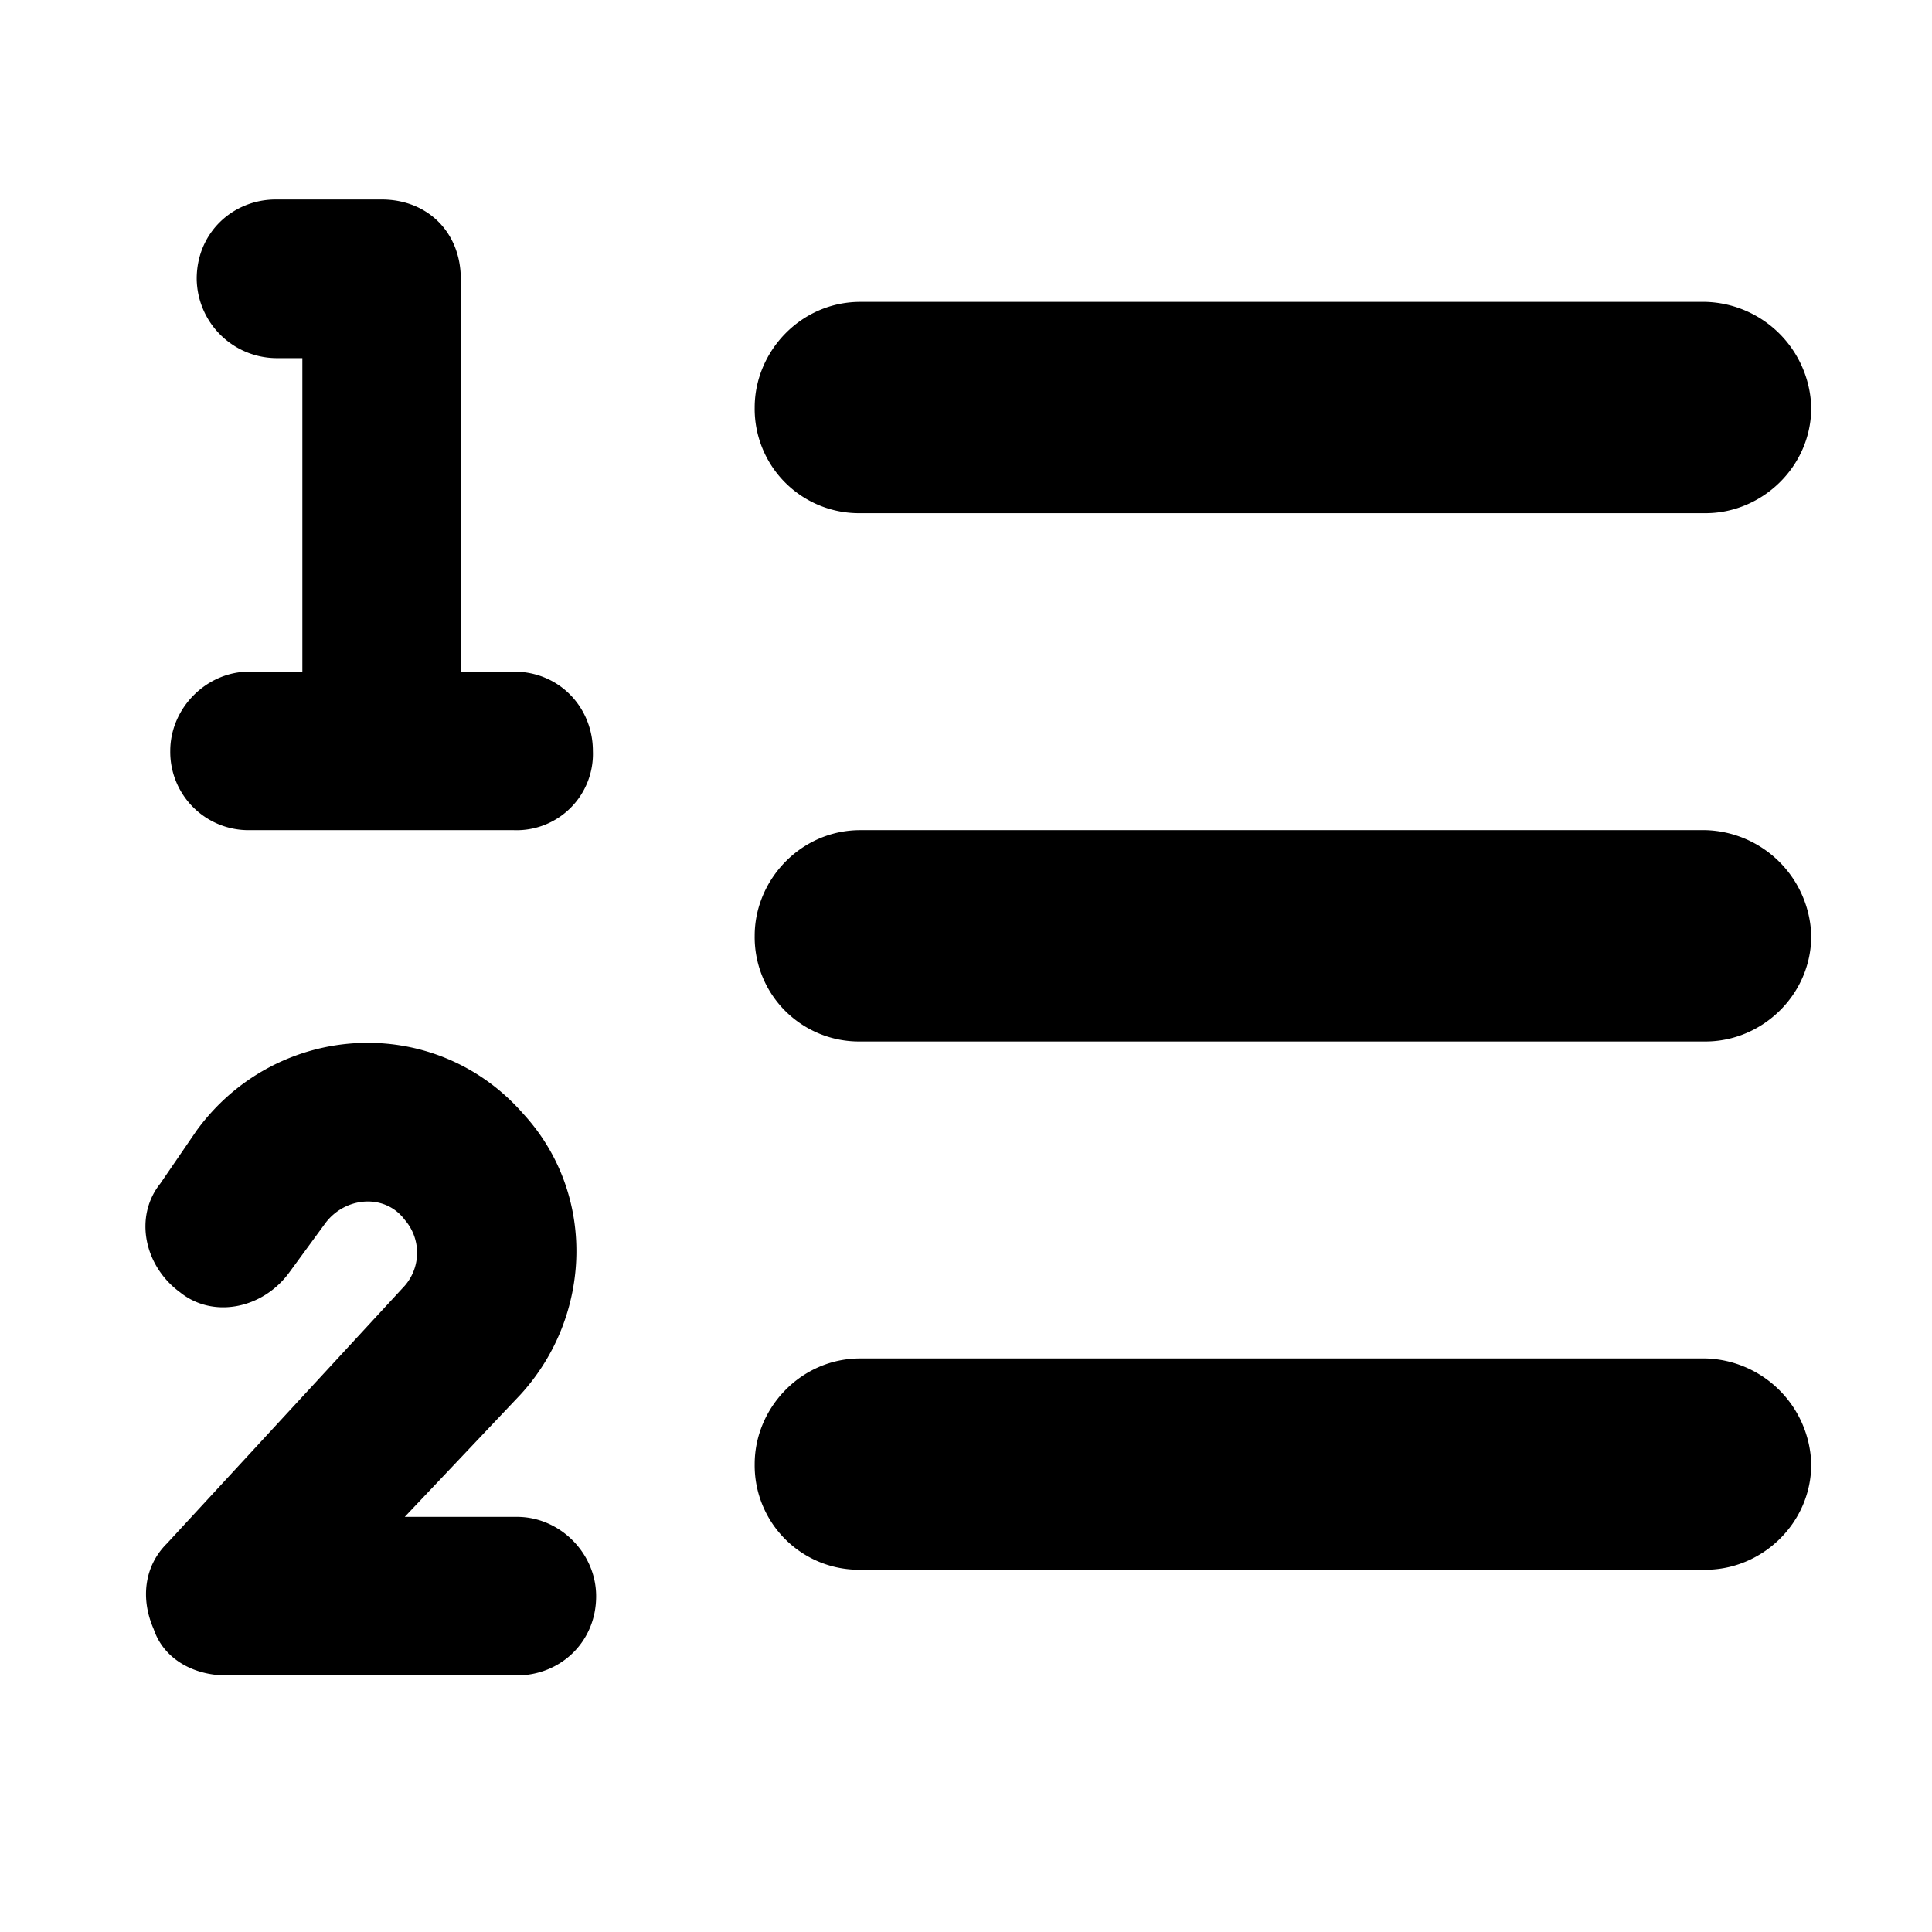 <svg id="icon-list-ol" xmlns="http://www.w3.org/2000/svg" viewBox="0 0 16 16"><!--! list-ol (solid): Font Awesome Pro 6.4.0 --><path d="M1.629 2.309c0-.383.3-.657.656-.657h.875c.383 0 .656.274.656.657v3.253h.438c.383 0 .656.301.656.657a.632.632 0 0 1-.656.656H2.066a.648.648 0 0 1-.656-.656c0-.356.3-.657.656-.657h.438V2.966h-.219a.665.665 0 0 1-.656-.656Zm1.723 7.793c-.164-.22-.493-.192-.657.027l-.3.41c-.22.3-.63.383-.903.164-.3-.219-.383-.629-.164-.902l.3-.438c.657-.902 1.97-.984 2.708-.136.601.656.574 1.668-.027 2.324l-.957 1.011h.93c.355 0 .655.301.655.657 0 .383-.3.656-.656.656H1.875c-.273 0-.52-.137-.602-.383-.109-.246-.082-.52.11-.71l1.969-2.134a.416.416 0 0 0 0-.546ZM14.125 2.5a.9.9 0 0 1 .875.875c0 .492-.41.875-.875.875h-7a.864.864 0 0 1-.875-.875c0-.465.383-.875.875-.875h7Zm0 4.375A.9.9 0 0 1 15 7.75c0 .492-.41.875-.875.875h-7a.864.864 0 0 1-.875-.875c0-.465.383-.875.875-.875h7Zm0 4.375a.9.9 0 0 1 .875.875c0 .492-.41.875-.875.875h-7a.864.864 0 0 1-.875-.875c0-.465.383-.875.875-.875h7Z"/></svg>
